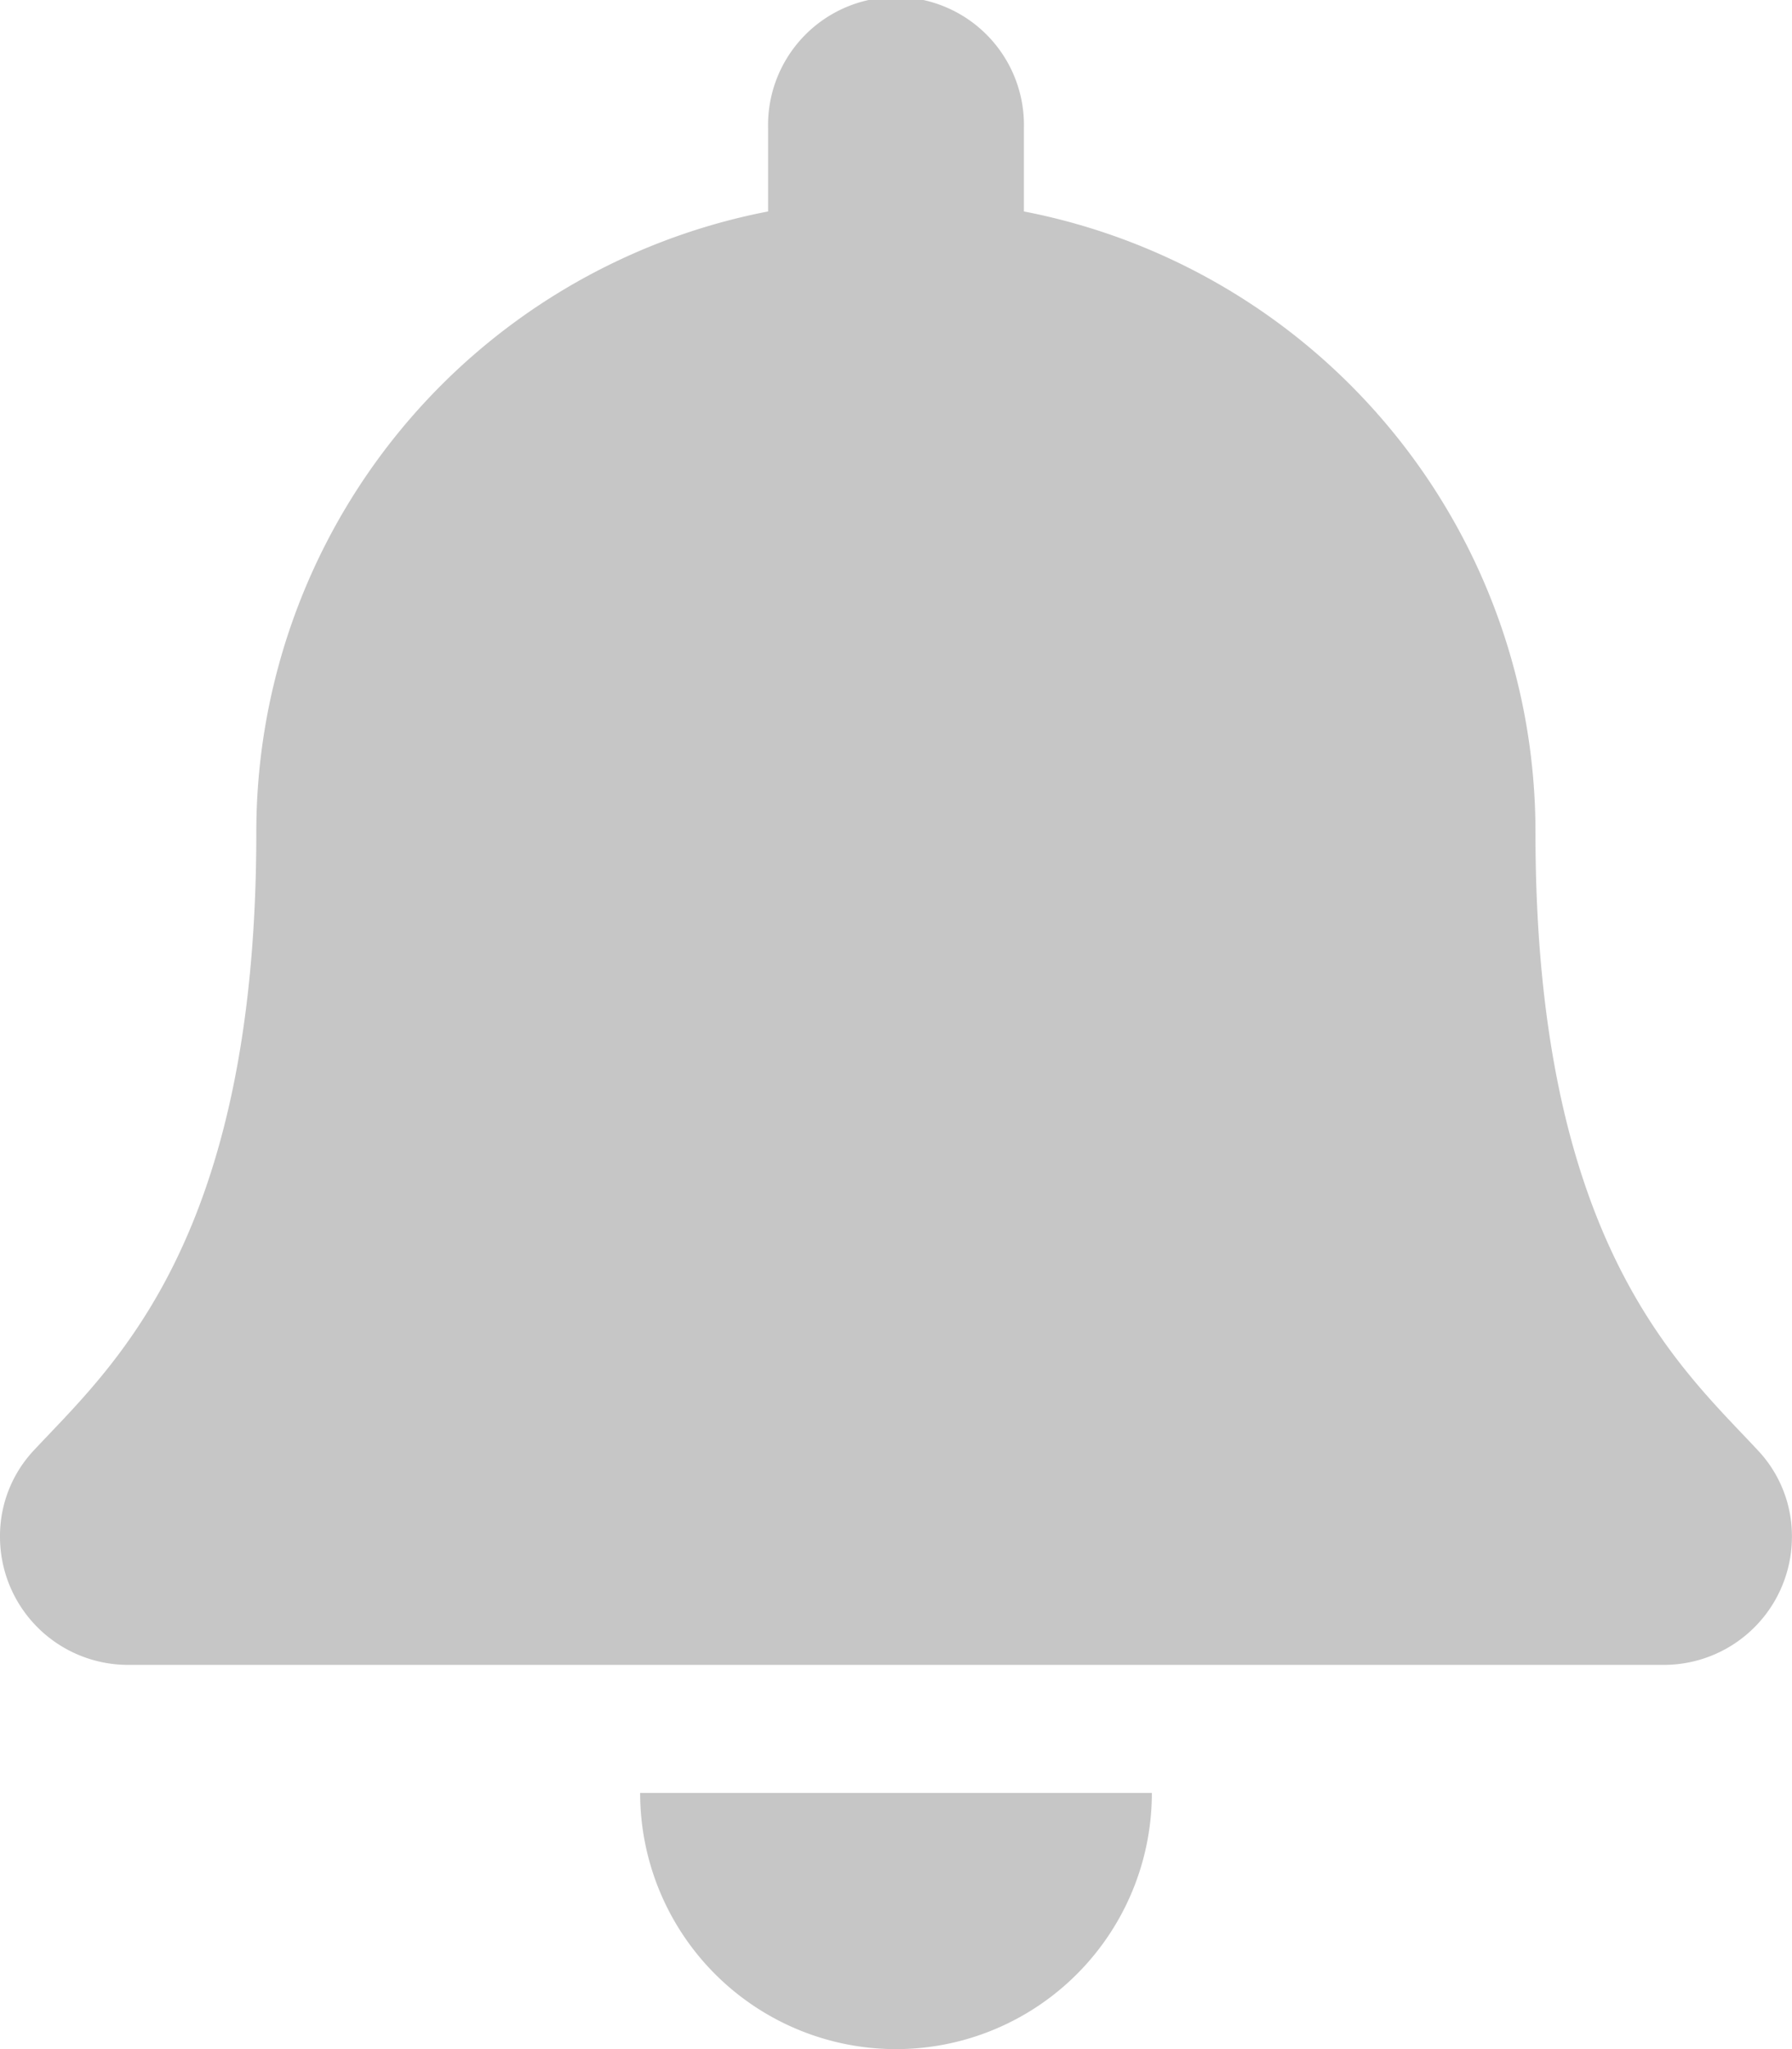 <svg xmlns="http://www.w3.org/2000/svg" width="25.015" height="28.589" viewBox="0 0 25.015 28.589">
  <path id="Icon_awesome-bell" data-name="Icon awesome-bell" d="M12.507,28.589a3.573,3.573,0,0,0,3.572-3.574H8.936A3.573,3.573,0,0,0,12.507,28.589Zm12.027-8.359c-1.079-1.159-3.1-2.9-3.1-8.615A8.818,8.818,0,0,0,14.293,2.95V1.787a1.786,1.786,0,1,0-3.571,0V2.95a8.818,8.818,0,0,0-7.144,8.664c0,5.712-2.019,7.456-3.1,8.615A1.745,1.745,0,0,0,0,21.441a1.788,1.788,0,0,0,1.792,1.787h21.43a1.788,1.788,0,0,0,1.792-1.787,1.744,1.744,0,0,0-.481-1.212Z" fill="#c6c6c6"/>
</svg>
